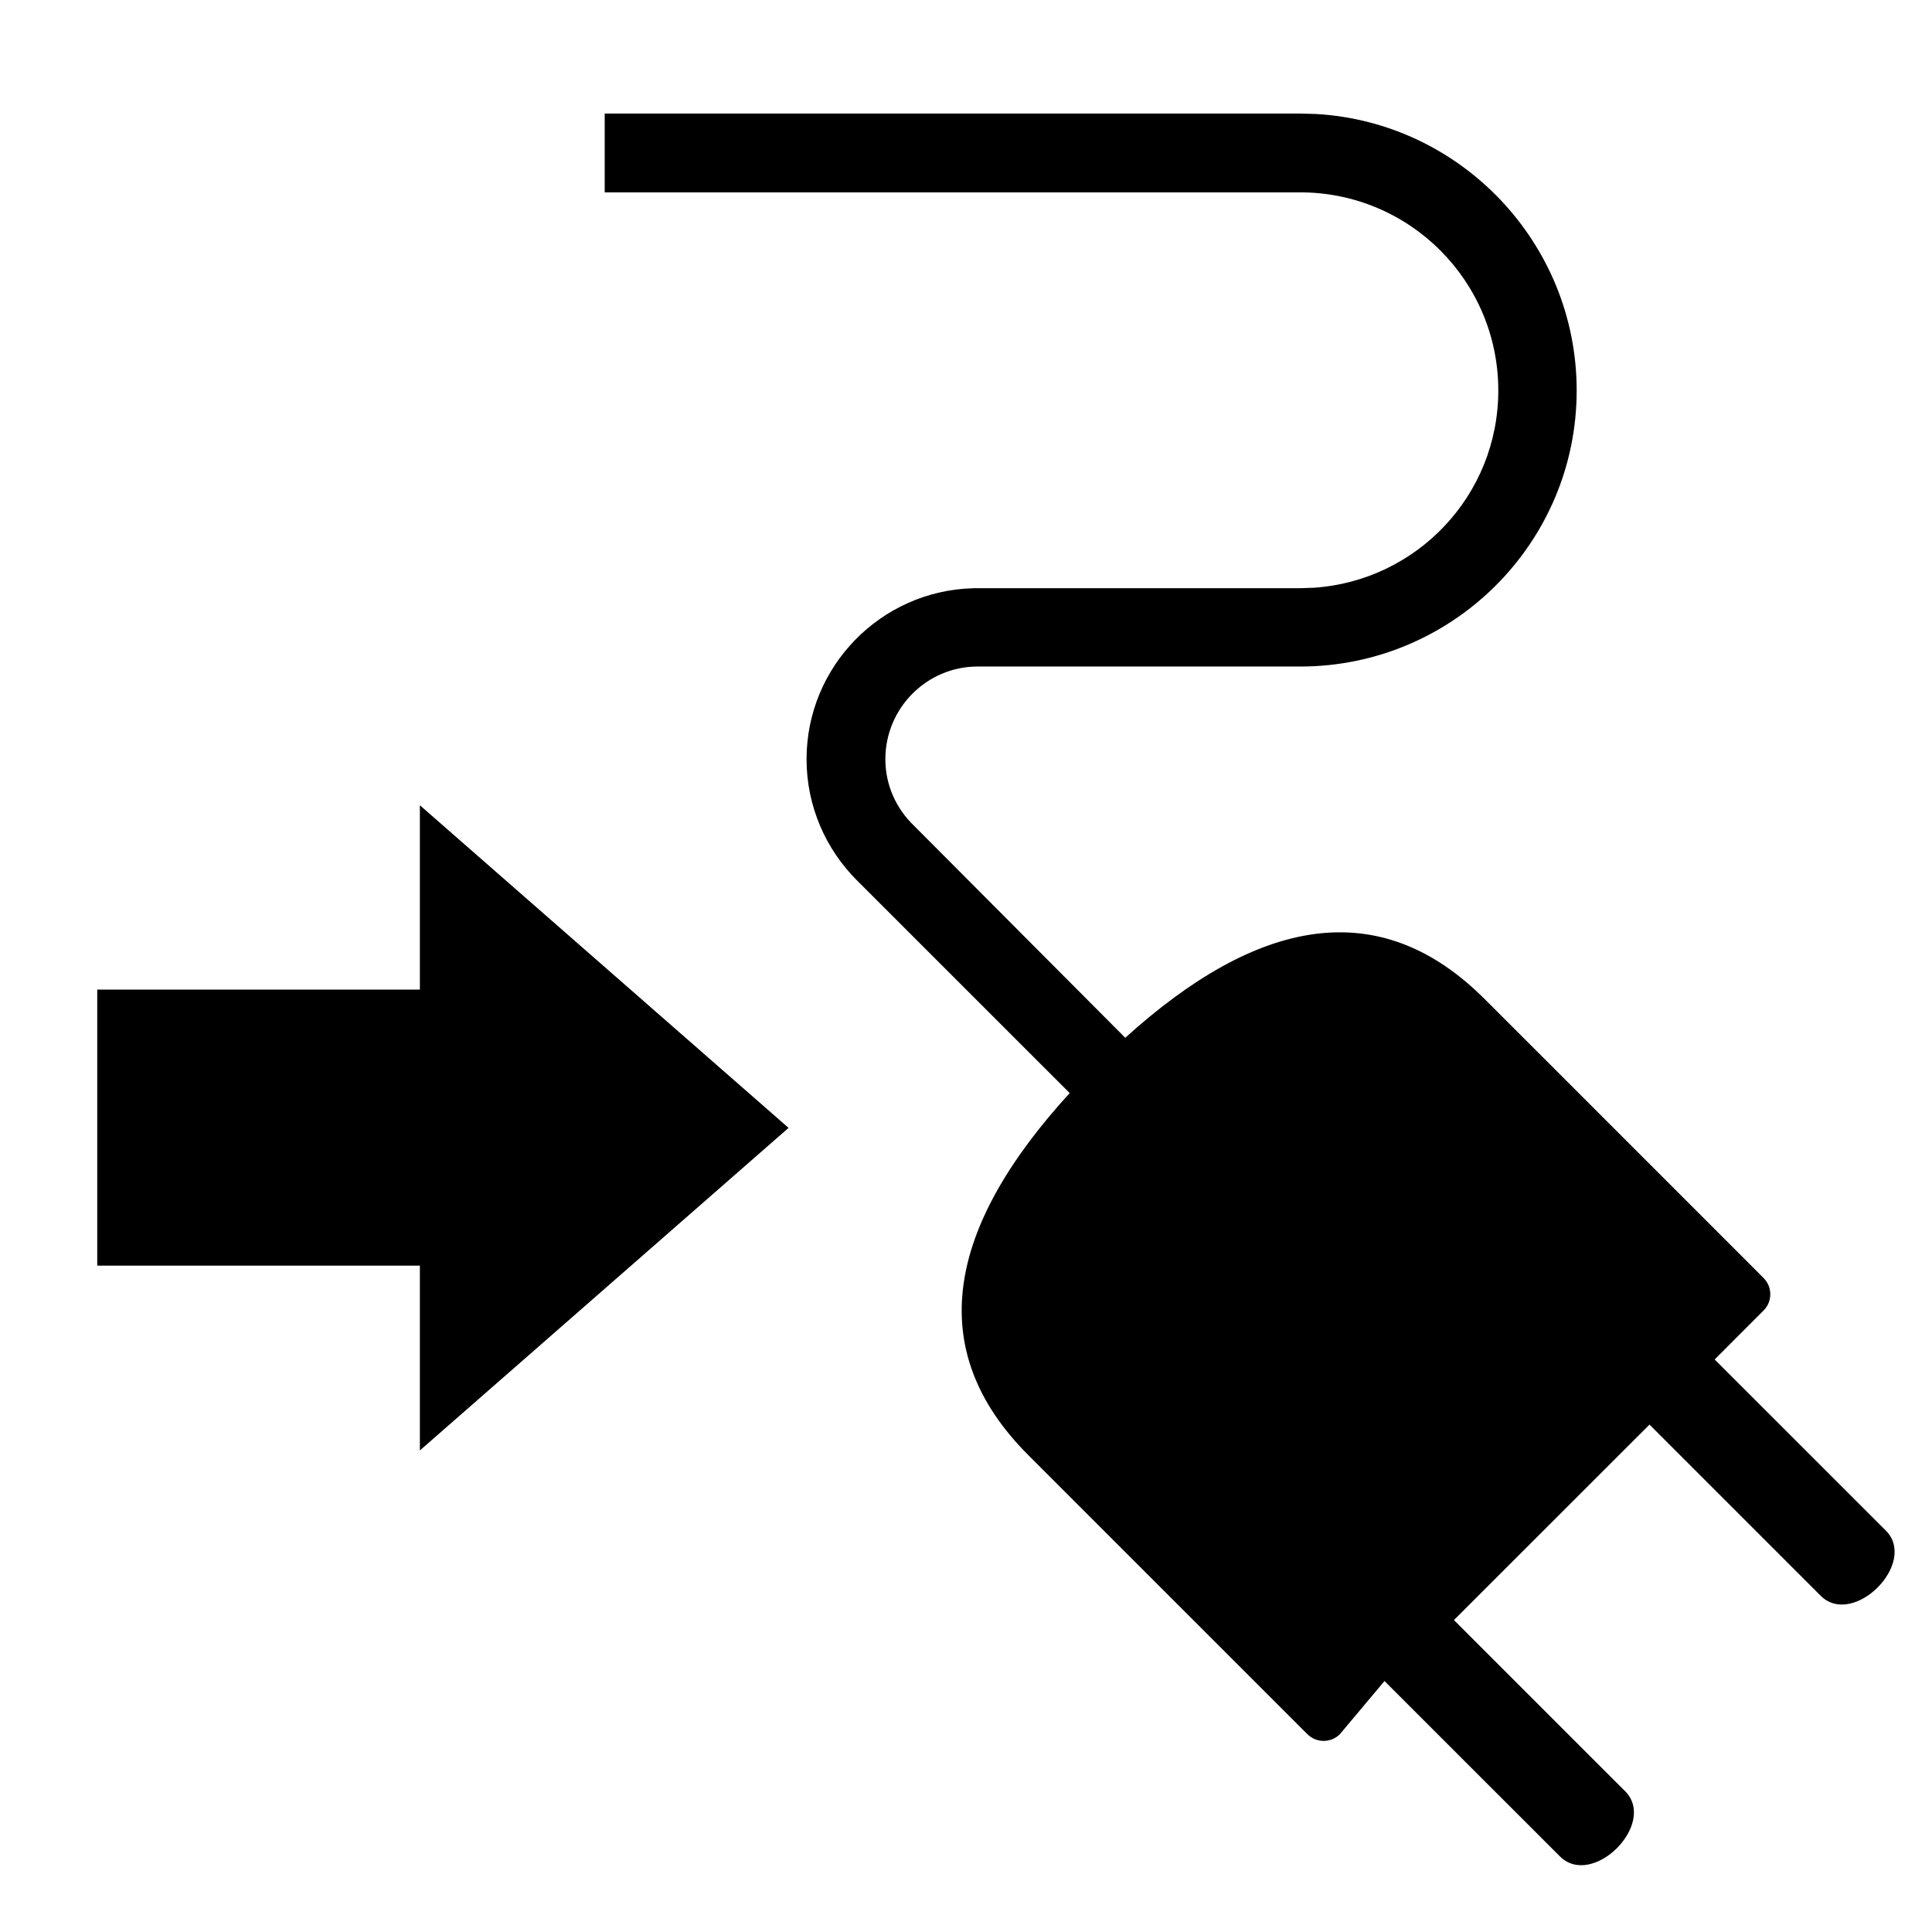 <?xml version="1.0" encoding="UTF-8"?>
<!-- Uploaded to: ICON Repo, www.iconrepo.com, Generator: ICON Repo Mixer Tools -->
<svg fill="#000000" width="800px" height="800px" version="1.1" viewBox="144 144 512 512" xmlns="http://www.w3.org/2000/svg">
 <path d="m488.55 174.09 4.152 0.117c38.484 2.168 69.133 34.266 69.133 73.277 0 40.41-32.875 73.156-73.285 73.156h-85.496c-13.488 0-24.426 11.062-24.426 24.551 0 6.914 2.91 13.145 7.547 17.586l56.027 56.246c34.945-31.648 67.254-38.262 95.207-10.293l1.266 1.258c0.332 0.336 0.73 0.73 1.18 1.18l13.203 13.195c1.93 1.93 3.981 3.981 6.113 6.113l37.379 37.383c2.051 2.055 4 4.004 5.816 5.82l5.004 5.008c1.508 1.508 2.848 2.852 3.984 3.988 2.383 2.383 2.394 6.25 0 8.633l-12.953 12.961 45.34 45.324c8.633 8.633-8.633 25.914-17.27 17.281l-45.336-45.34-51.824 51.801 4.227 4.234c0.871 0.867 1.773 1.773 2.707 2.707l12.188 12.184c1.059 1.059 2.117 2.121 3.172 3.172l6.188 6.191c2.004 2 3.922 3.922 5.703 5.703l9.871 9.863c0.73 0.727 1.18 1.176 1.293 1.285 8.633 8.633-8.645 25.91-17.277 17.277l-1.285-1.277c-1.82-1.82-5.402-5.402-9.855-9.855l-8.758-8.754c-2.07-2.07-4.191-4.191-6.309-6.305l-12.188-12.191c-1.871-1.867-3.621-3.617-5.195-5.191l-2.887-2.891-11.816 14.078c-2.383 2.394-6.254 2.394-8.637 0l-14.809-14.805c-5.133-5.129-10.895-10.891-16.754-16.754l-7.051-7.047c-4.688-4.688-9.301-9.301-13.574-13.574l-8.91-8.914c-1.801-1.801-3.465-3.465-4.957-4.957l-7.891-7.894c-28.16-28.141-21.25-60.715 10.973-95.941l-56.352-56.336c-8.242-8.223-13.383-19.605-13.383-32.152 0-24.574 19.672-44.633 44.082-45.297v-0.012h86.723l3.598-0.121c27.324-1.84 48.914-24.48 48.914-52.277 0-29.004-23.508-52.508-52.512-52.508h-184.3v-20.887zm-233.28 183.31 97.707 85.5-97.707 85.484v-48.973h-85.5v-73.152h85.5z" fill-rule="evenodd"/>
</svg>
